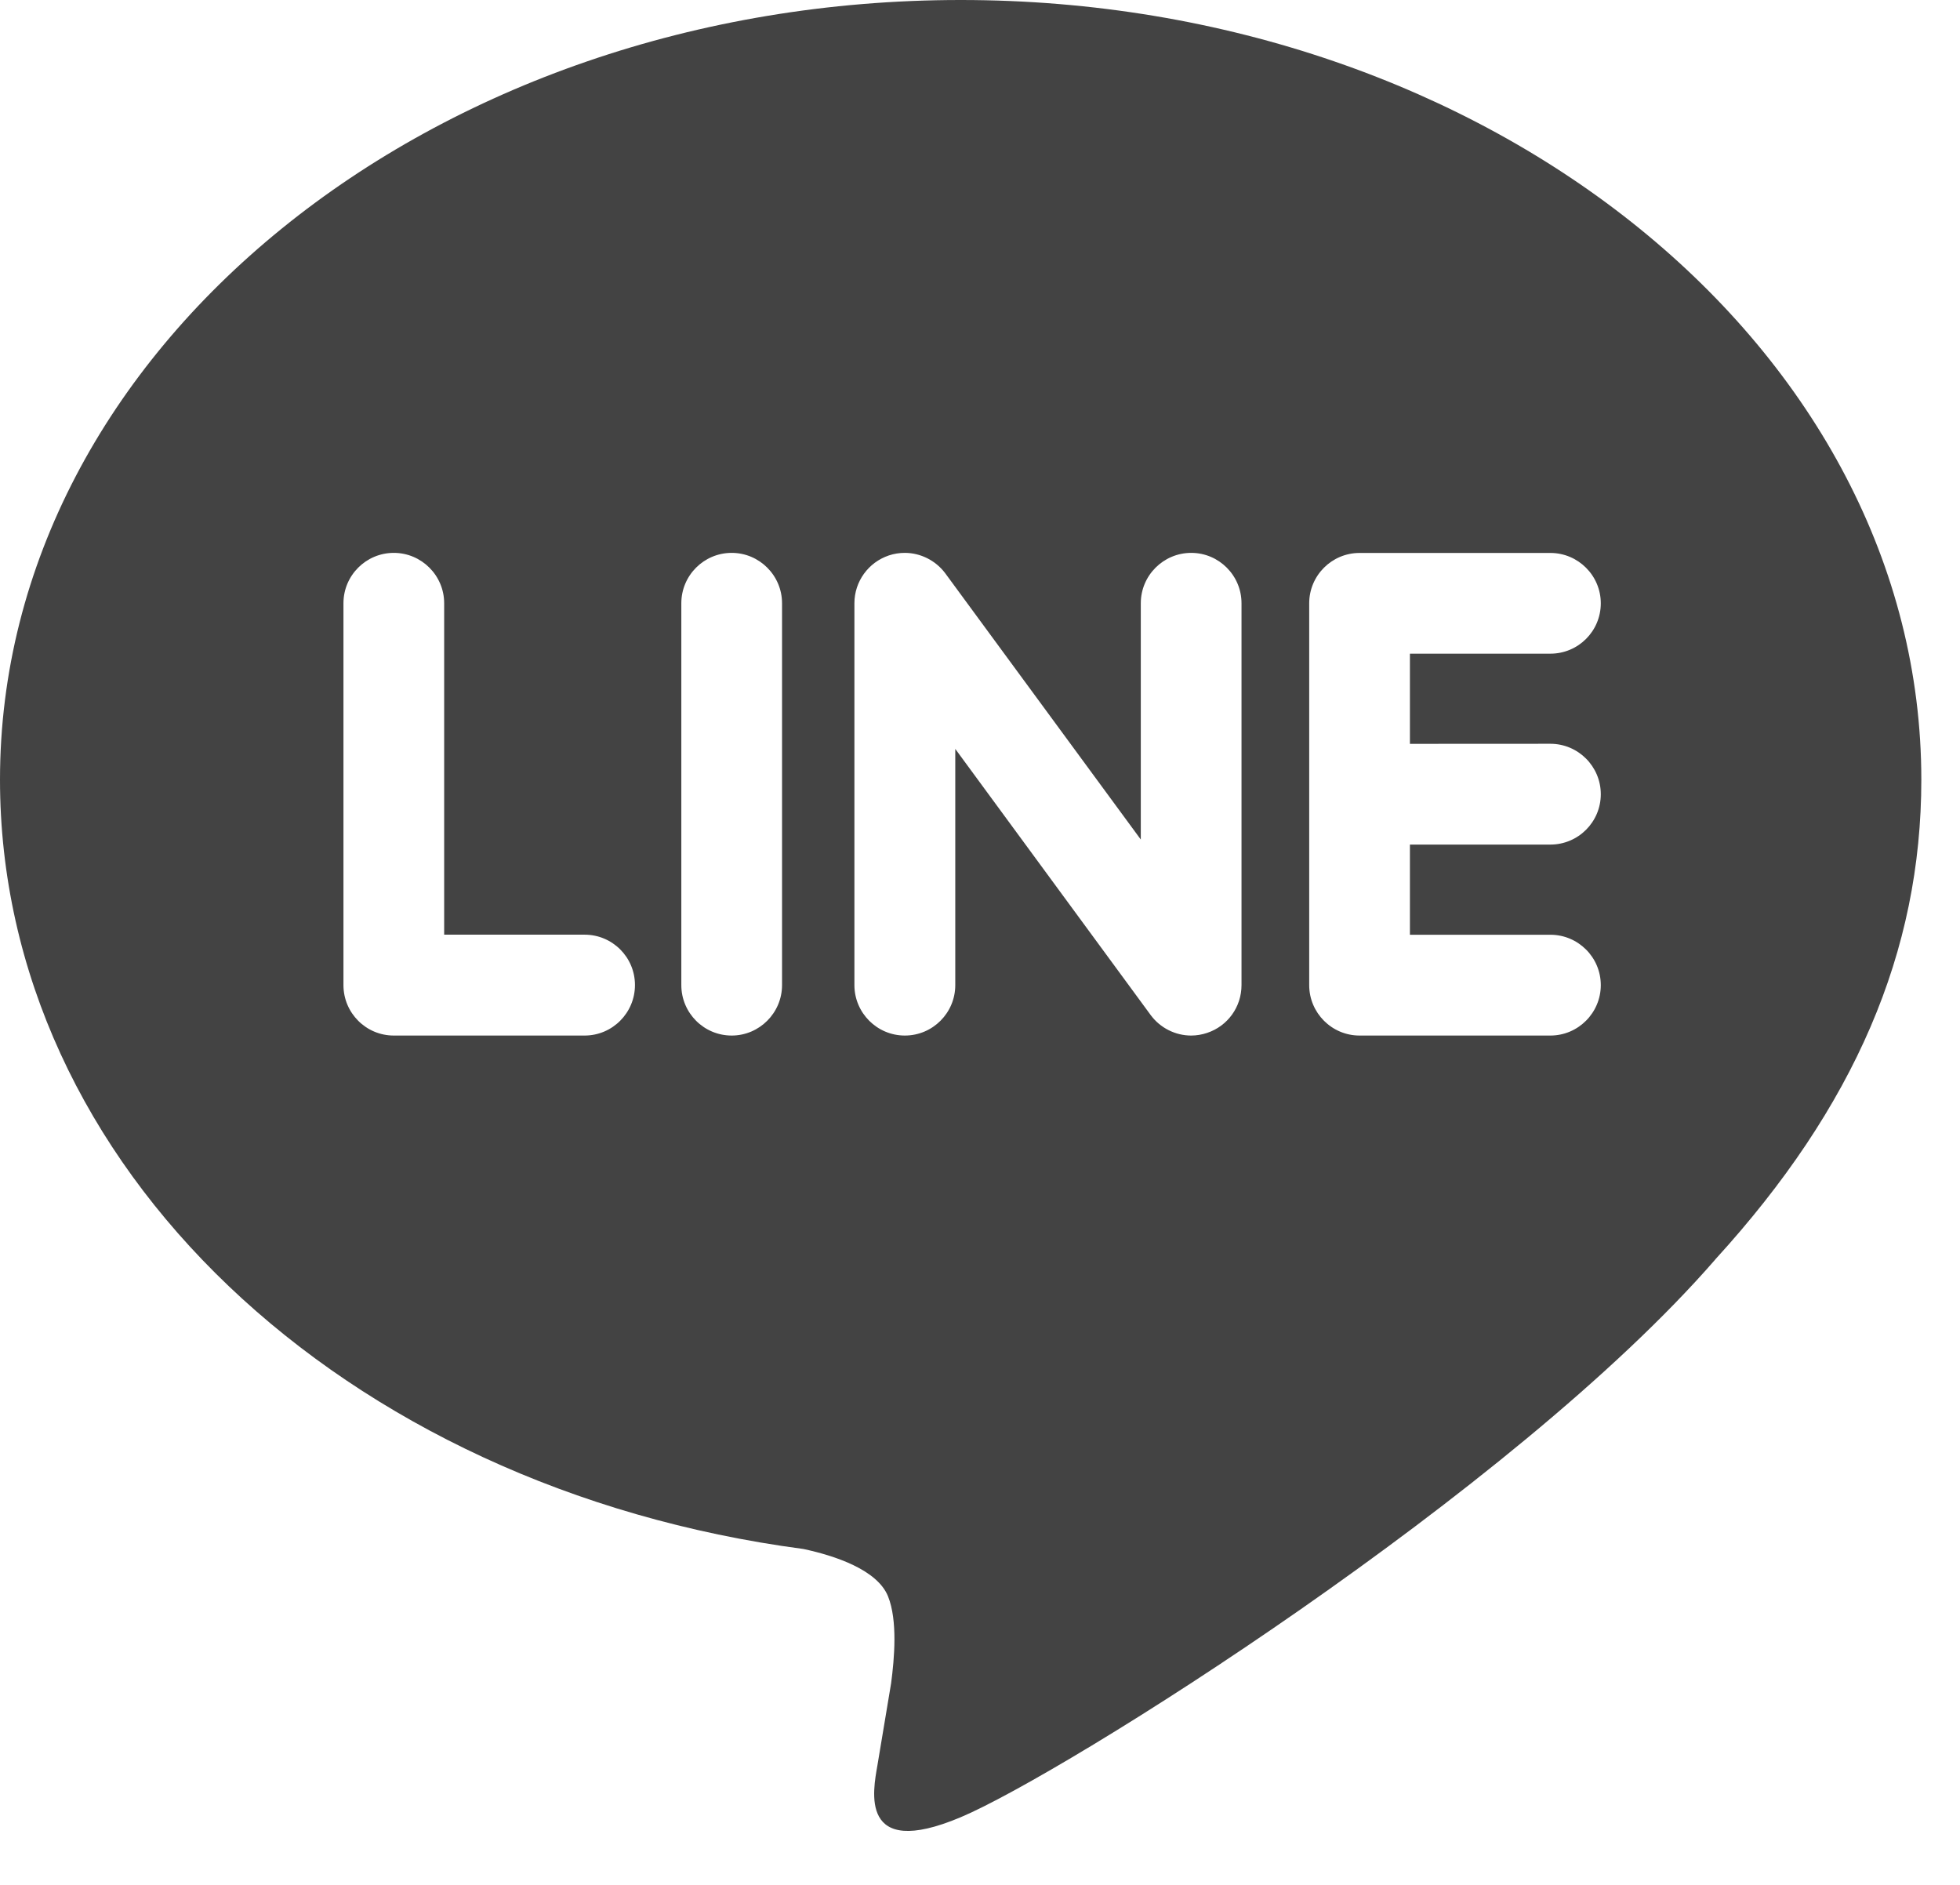 <svg width="26" height="25" viewBox="0 0 26 25" fill="none" xmlns="http://www.w3.org/2000/svg">
<path d="M25.487 10.341C25.487 4.639 19.77 0 12.744 0C5.718 0 0 4.639 0 10.341C0 15.454 4.533 19.735 10.658 20.545C11.073 20.634 11.637 20.819 11.78 21.173C11.909 21.495 11.864 21.999 11.821 22.325C11.821 22.325 11.672 23.224 11.639 23.416C11.584 23.738 11.384 24.676 12.743 24.103C14.103 23.531 20.081 19.782 22.755 16.704H22.754C24.602 14.68 25.487 12.623 25.487 10.341ZM7.755 13.735H5.224C4.855 13.735 4.556 13.435 4.556 13.066V8.001C4.556 7.633 4.855 7.333 5.224 7.333C5.592 7.333 5.892 7.633 5.892 8.001V12.397H7.755C8.124 12.397 8.423 12.696 8.423 13.065C8.423 13.434 8.124 13.735 7.755 13.735ZM10.374 13.066C10.374 13.434 10.074 13.735 9.706 13.735C9.337 13.735 9.038 13.435 9.038 13.066V8.001C9.038 7.633 9.337 7.333 9.706 7.333C10.074 7.333 10.374 7.633 10.374 8.001V13.066ZM16.469 13.066C16.469 13.354 16.287 13.609 16.012 13.7C15.944 13.723 15.871 13.735 15.801 13.735C15.591 13.735 15.392 13.634 15.267 13.467L12.672 9.933V13.066C12.672 13.434 12.373 13.735 12.003 13.735C11.635 13.735 11.334 13.435 11.334 13.066V8.001C11.334 7.714 11.518 7.459 11.791 7.367C11.86 7.344 11.931 7.333 12.003 7.333C12.211 7.333 12.411 7.434 12.537 7.601L15.133 11.135V8.001C15.133 7.633 15.433 7.333 15.802 7.333C16.17 7.333 16.469 7.633 16.469 8.001V13.066ZM20.566 9.865C20.935 9.865 21.235 10.165 21.235 10.534C21.235 10.902 20.936 11.202 20.566 11.202H18.703V12.398H20.566C20.935 12.398 21.235 12.697 21.235 13.066C21.235 13.434 20.935 13.735 20.566 13.735H18.035C17.667 13.735 17.367 13.435 17.367 13.066V10.535V10.533V8.004C17.367 8.003 17.367 8.003 17.367 8.002C17.367 7.634 17.666 7.334 18.035 7.334H20.566C20.935 7.334 21.235 7.634 21.235 8.002C21.235 8.371 20.936 8.67 20.566 8.67H18.703V9.866L20.566 9.865Z" fill="#434343"/>
</svg>
